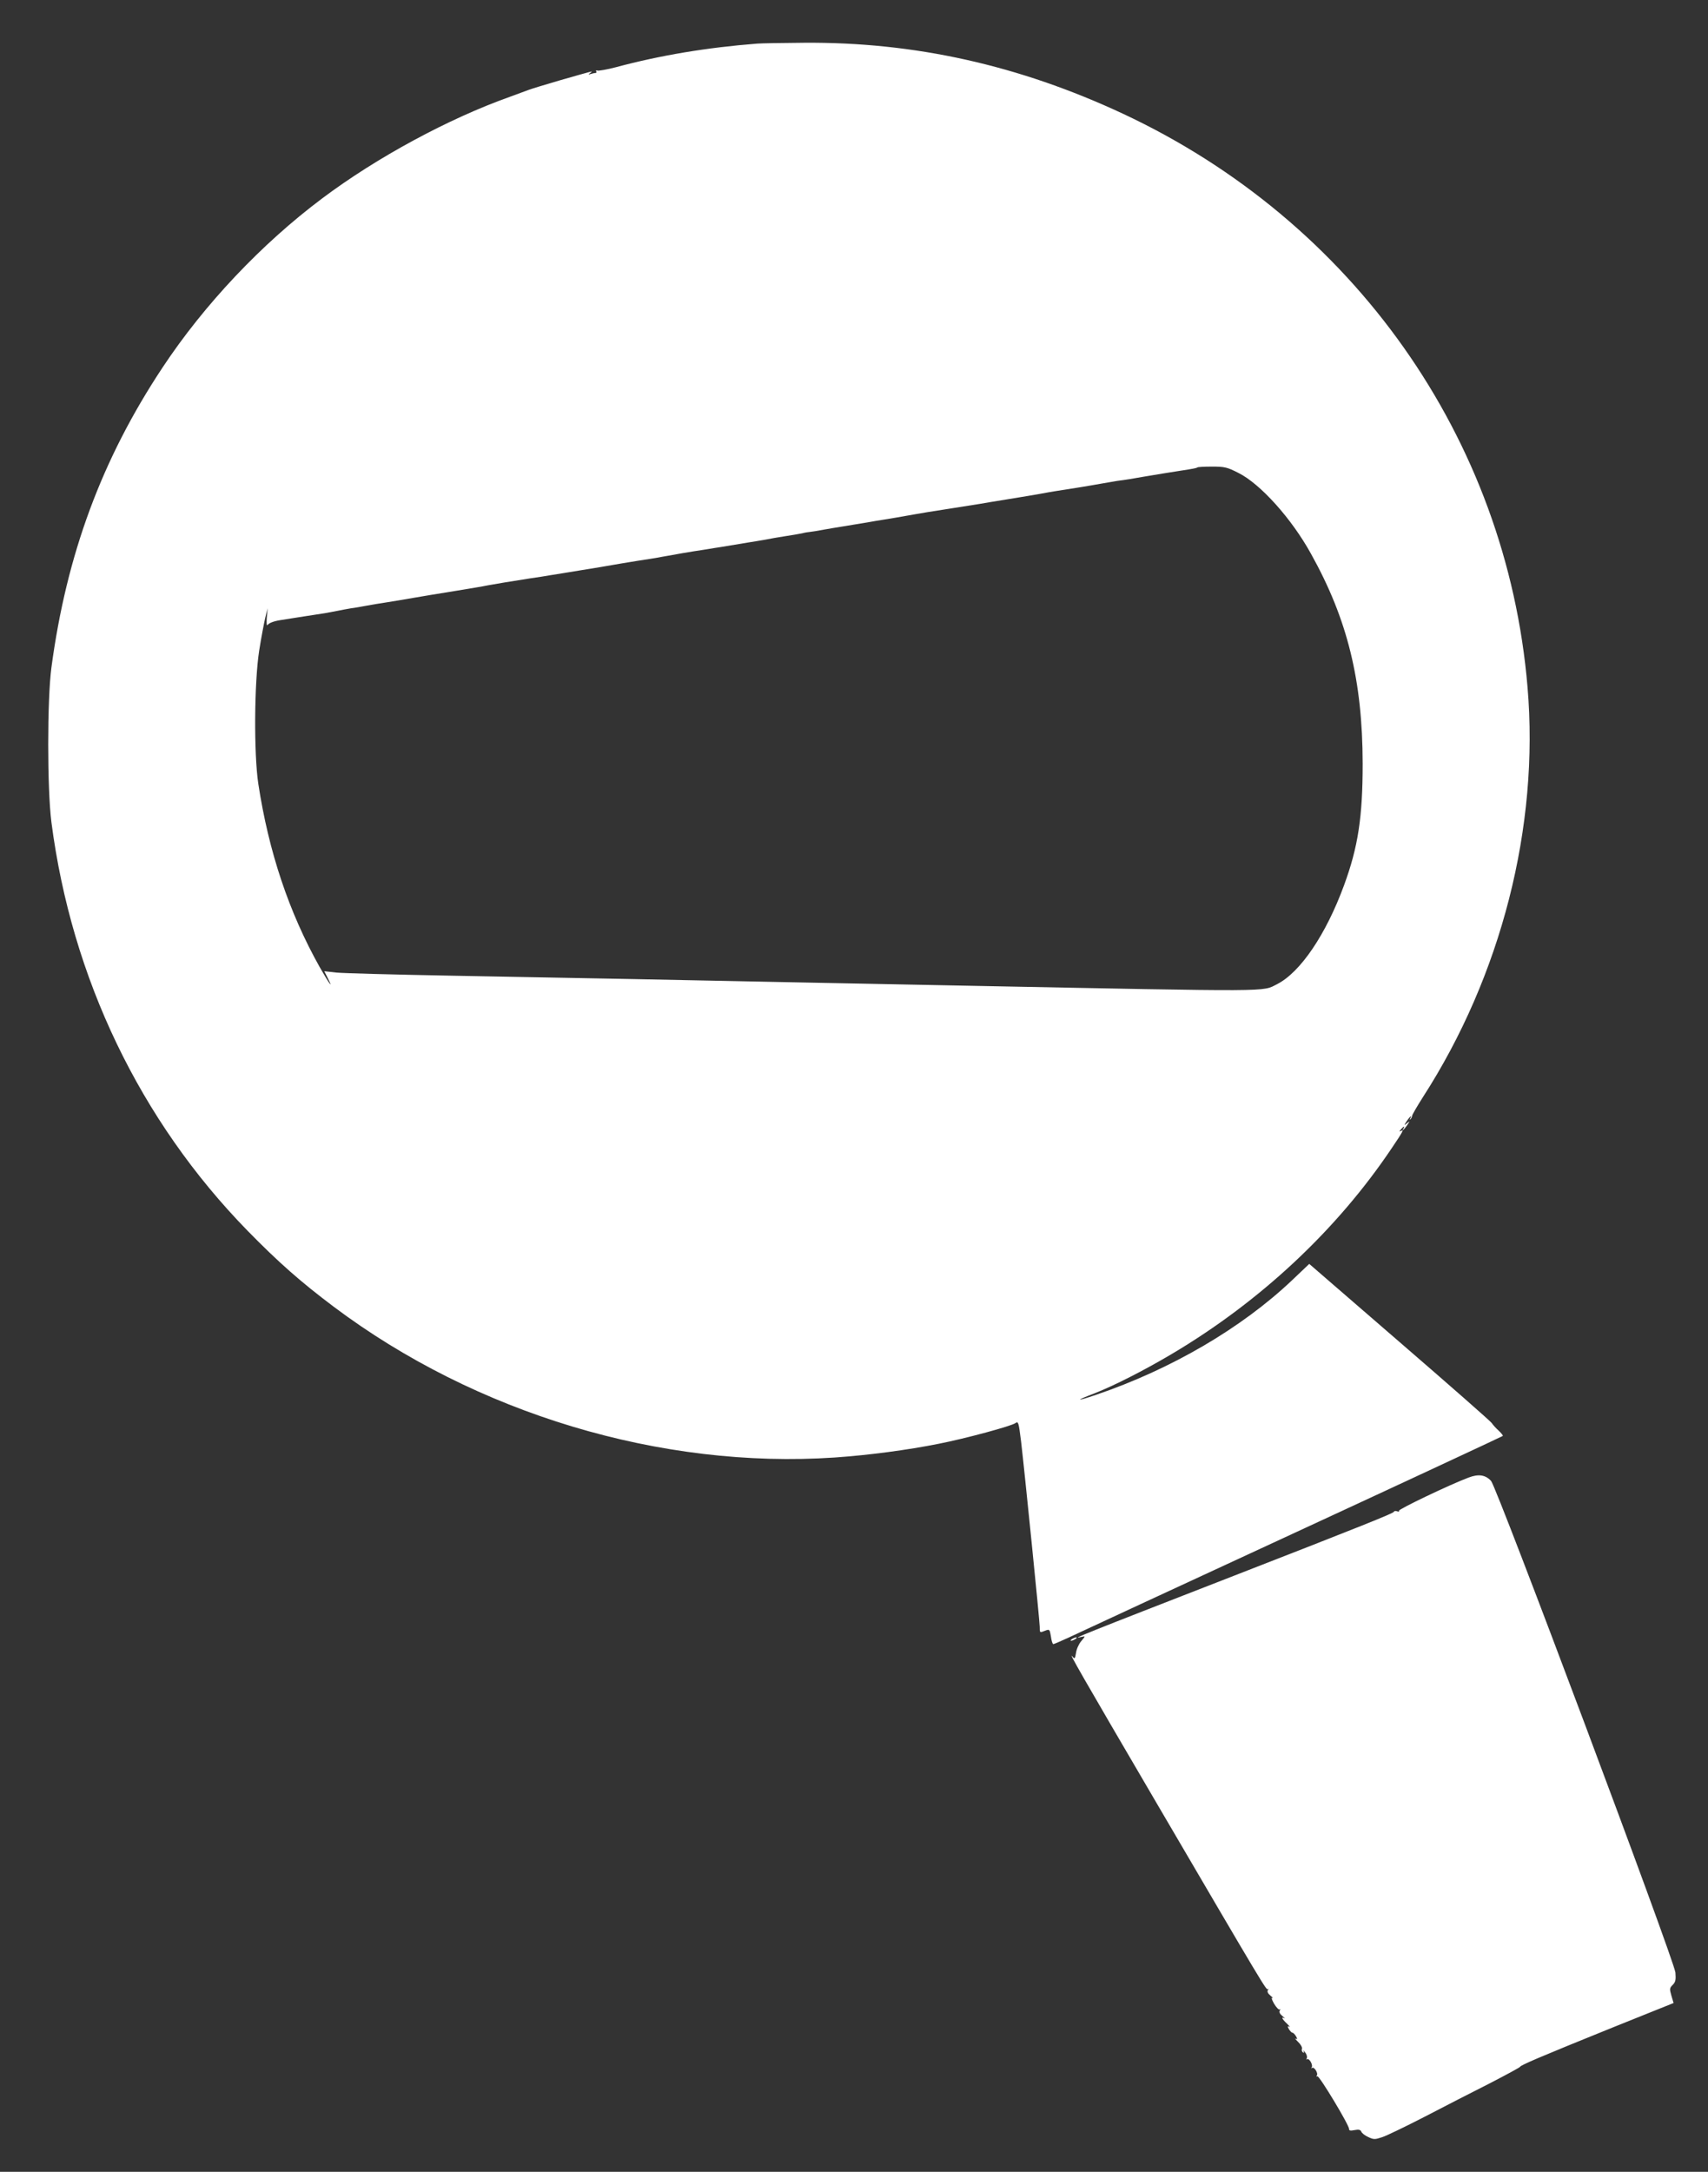 <?xml version="1.0" standalone="no"?>
<!DOCTYPE svg PUBLIC "-//W3C//DTD SVG 20010904//EN"
 "http://www.w3.org/TR/2001/REC-SVG-20010904/DTD/svg10.dtd">
<svg version="1.0" xmlns="http://www.w3.org/2000/svg"
 width="1007pt" height="1280pt" viewBox="0 0 1007 1280"
 preserveAspectRatio="xMidYMid meet">
<rect x="0" y="0" width="1007" height="1280" fill="#333333" stroke="none"/>
<g transform="translate(0,1280) scale(0.1,-0.1)"
fill="#ffffff" stroke="none">
<path d="M4465 12543 c-297 -23 -572 -69 -833 -139 -53 -14 -102 -22 -109 -20
-8 3 -11 1 -8 -4 3 -6 2 -10 -4 -10 -5 0 -18 -3 -28 -6 -15 -5 -16 -4 -3 6 18
14 30 16 -181 -44 -86 -25 -167 -50 -180 -55 -13 -5 -64 -24 -114 -42 -360
-128 -784 -357 -1105 -598 -358 -268 -696 -626 -941 -996 -359 -541 -567
-1104 -656 -1770 -25 -189 -25 -714 0 -910 119 -919 522 -1759 1157 -2409 182
-186 314 -302 507 -447 839 -630 1930 -958 2955 -889 201 14 428 44 613 81
158 31 431 105 452 122 17 12 19 3 33 -108 21 -179 110 -1061 110 -1092 0 -37
-1 -37 34 -23 24 9 25 7 32 -35 3 -25 10 -45 14 -45 4 0 45 18 91 39 46 22
640 297 1319 611 679 314 1237 574 1240 577 3 2 -9 17 -25 32 -17 15 -34 35
-40 44 -5 9 -250 224 -543 477 l-533 461 -102 -97 c-298 -282 -712 -524 -1156
-675 -121 -41 -124 -35 -6 10 112 44 286 132 450 229 526 311 979 735 1303
1219 63 93 72 110 50 97 -9 -5 -9 -2 1 9 15 18 26 23 16 7 -15 -24 4 -7 21 18
17 26 17 27 -1 12 -18 -15 -18 -14 -1 13 18 27 34 39 20 15 -4 -7 -3 -9 1 -5
5 4 10 14 11 22 1 7 29 55 62 107 463 717 688 1596 618 2418 -123 1465 -1027
2745 -2386 3380 -613 286 -1228 423 -1880 418 -129 -1 -253 -3 -275 -5z m2836
-2530 c129 -64 314 -269 429 -478 215 -386 303 -746 304 -1235 0 -316 -27
-492 -110 -718 -106 -289 -257 -512 -394 -582 -92 -46 7 -45 -1800 -10 -655
13 -1435 28 -2015 40 -264 5 -745 14 -1070 20 -324 6 -622 14 -662 18 l-71 8
19 -38 c39 -76 9 -35 -46 62 -182 324 -301 681 -362 1080 -27 179 -24 598 5
785 12 77 29 165 36 195 l14 55 -5 -55 c-2 -30 -1 -50 4 -44 8 12 37 23 75 29
55 9 236 37 263 41 17 3 50 9 75 14 25 5 61 12 80 15 19 2 62 10 95 16 33 6
74 13 90 15 50 8 148 24 180 30 64 11 135 23 260 43 72 12 153 25 180 31 50 9
132 23 255 42 36 5 88 13 115 18 28 4 111 18 185 30 74 12 155 25 180 30 25 4
92 16 150 25 58 9 112 17 120 19 8 2 33 6 55 10 22 4 63 11 90 16 28 5 84 14
125 20 41 7 86 14 100 16 28 5 113 19 175 29 22 3 60 10 85 14 25 5 79 15 120
21 41 6 86 14 100 17 14 4 34 7 45 8 11 1 49 7 85 14 36 6 79 14 95 16 17 3
55 9 85 14 30 5 71 12 90 15 19 4 49 8 65 11 36 5 143 24 205 35 25 5 108 18
185 30 77 12 163 26 190 30 28 5 106 18 175 29 69 11 152 25 185 31 33 6 71
13 85 15 48 7 216 34 275 45 33 6 75 13 93 16 49 6 91 13 152 24 66 11 173 29
215 35 79 12 99 16 104 20 2 3 41 5 86 5 75 0 89 -3 156 -37z"/>
<path d="M8659 4092 c-112 -42 -417 -188 -411 -196 3 -5 -2 -7 -11 -3 -9 3
-17 2 -19 -3 -3 -9 -200 -88 -938 -375 -915 -356 -978 -381 -902 -362 22 5 22
5 -3 -25 -14 -16 -28 -47 -31 -69 -6 -36 -8 -38 -21 -22 -28 34 54 -109 495
-862 639 -1091 648 -1106 657 -1098 4 5 5 2 0 -6 -5 -9 0 -20 16 -33 13 -11
18 -17 11 -13 -8 4 -4 -10 9 -33 13 -22 28 -38 33 -35 5 4 6 1 1 -7 -5 -8 1
-20 16 -32 13 -11 18 -17 12 -13 -22 11 -14 -5 15 -32 15 -15 21 -23 14 -18
-11 6 -12 3 -3 -14 7 -11 16 -21 21 -21 5 0 14 -10 21 -21 9 -17 8 -20 -3 -14
-7 5 0 -4 15 -19 16 -15 26 -33 23 -41 -3 -8 0 -17 6 -21 7 -5 8 -2 4 7 -4 8
0 5 8 -6 9 -11 14 -26 11 -34 -3 -9 -3 -12 1 -8 11 10 36 -31 28 -46 -4 -6 -4
-9 1 -5 11 11 38 -29 29 -44 -4 -6 -3 -8 3 -5 10 7 189 -290 187 -311 -1 -9 8
-11 32 -6 25 5 35 2 40 -9 3 -9 21 -23 41 -32 32 -15 39 -15 81 -1 26 8 139
63 252 121 113 59 285 147 382 196 97 50 178 94 180 98 4 10 116 58 544 231
l361 145 -13 44 c-11 39 -11 44 8 63 17 17 19 30 16 72 -7 73 -1052 2859
-1087 2898 -33 36 -74 42 -132 20z"/>
<path d="M6320 3140 c-8 -5 -10 -10 -5 -10 6 0 17 5 25 10 8 5 11 10 5 10 -5
0 -17 -5 -25 -10z"/>
</g>
</svg>
